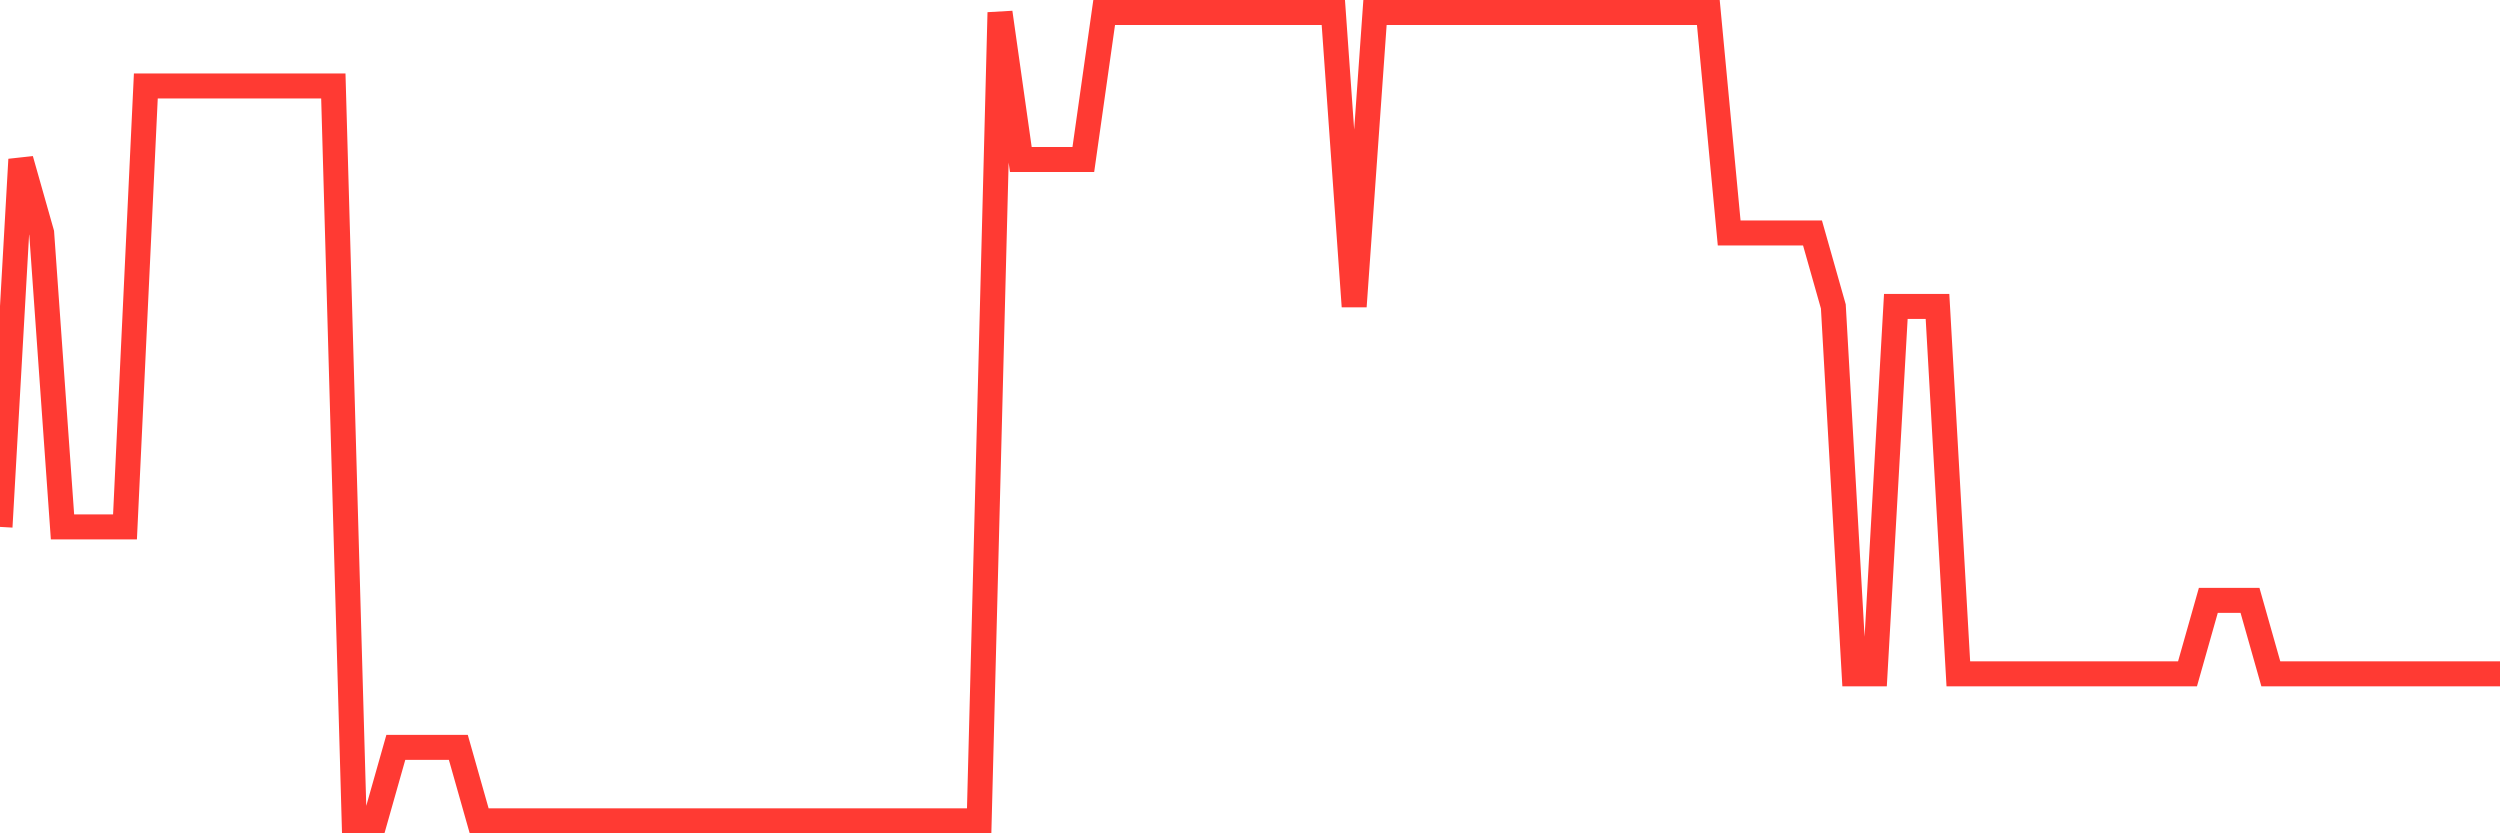 <svg
  xmlns="http://www.w3.org/2000/svg"
  xmlns:xlink="http://www.w3.org/1999/xlink"
  width="120"
  height="40"
  viewBox="0 0 120 40"
  preserveAspectRatio="none"
>
  <polyline
    points="0,25.291 1,7.655 2,11.182 3,25.291 4,25.291 5,25.291 6,25.291 7,4.127 8,4.127 9,4.127 10,4.127 11,4.127 12,4.127 13,4.127 14,4.127 15,4.127 16,4.127 17,39.4 18,39.4 19,35.873 20,35.873 21,35.873 22,35.873 23,39.4 24,39.4 25,39.4 26,39.4 27,39.4 28,39.4 29,39.4 30,39.4 31,39.4 32,39.4 33,39.4 34,39.4 35,39.4 36,39.4 37,39.4 38,39.4 39,39.4 40,39.4 41,39.4 42,39.4 43,39.4 44,39.4 45,39.4 46,39.4 47,39.4 48,0.6 49,7.655 50,7.655 51,7.655 52,7.655 53,0.6 54,0.6 55,0.6 56,0.6 57,0.6 58,0.6 59,0.6 60,0.6 61,0.6 62,0.6 63,0.6 64,0.6 65,14.709 66,0.6 67,0.6 68,0.6 69,0.6 70,0.6 71,0.6 72,0.6 73,0.6 74,0.6 75,0.6 76,0.6 77,0.6 78,0.6 79,0.6 80,0.6 81,0.6 82,0.6 83,11.182 84,11.182 85,11.182 86,11.182 87,11.182 88,14.709 89,32.345 90,32.345 91,14.709 92,14.709 93,14.709 94,32.345 95,32.345 96,32.345 97,32.345 98,32.345 99,32.345 100,32.345 101,32.345 102,32.345 103,32.345 104,32.345 105,32.345 106,28.818 107,28.818 108,28.818 109,32.345 110,32.345 111,32.345 112,32.345 113,32.345 114,32.345 115,32.345 116,32.345 117,32.345 118,32.345 119,32.345 120,32.345"
    fill="none"
    stroke="#ff3a33"
    stroke-width="1.2"
  >
  </polyline>
</svg>